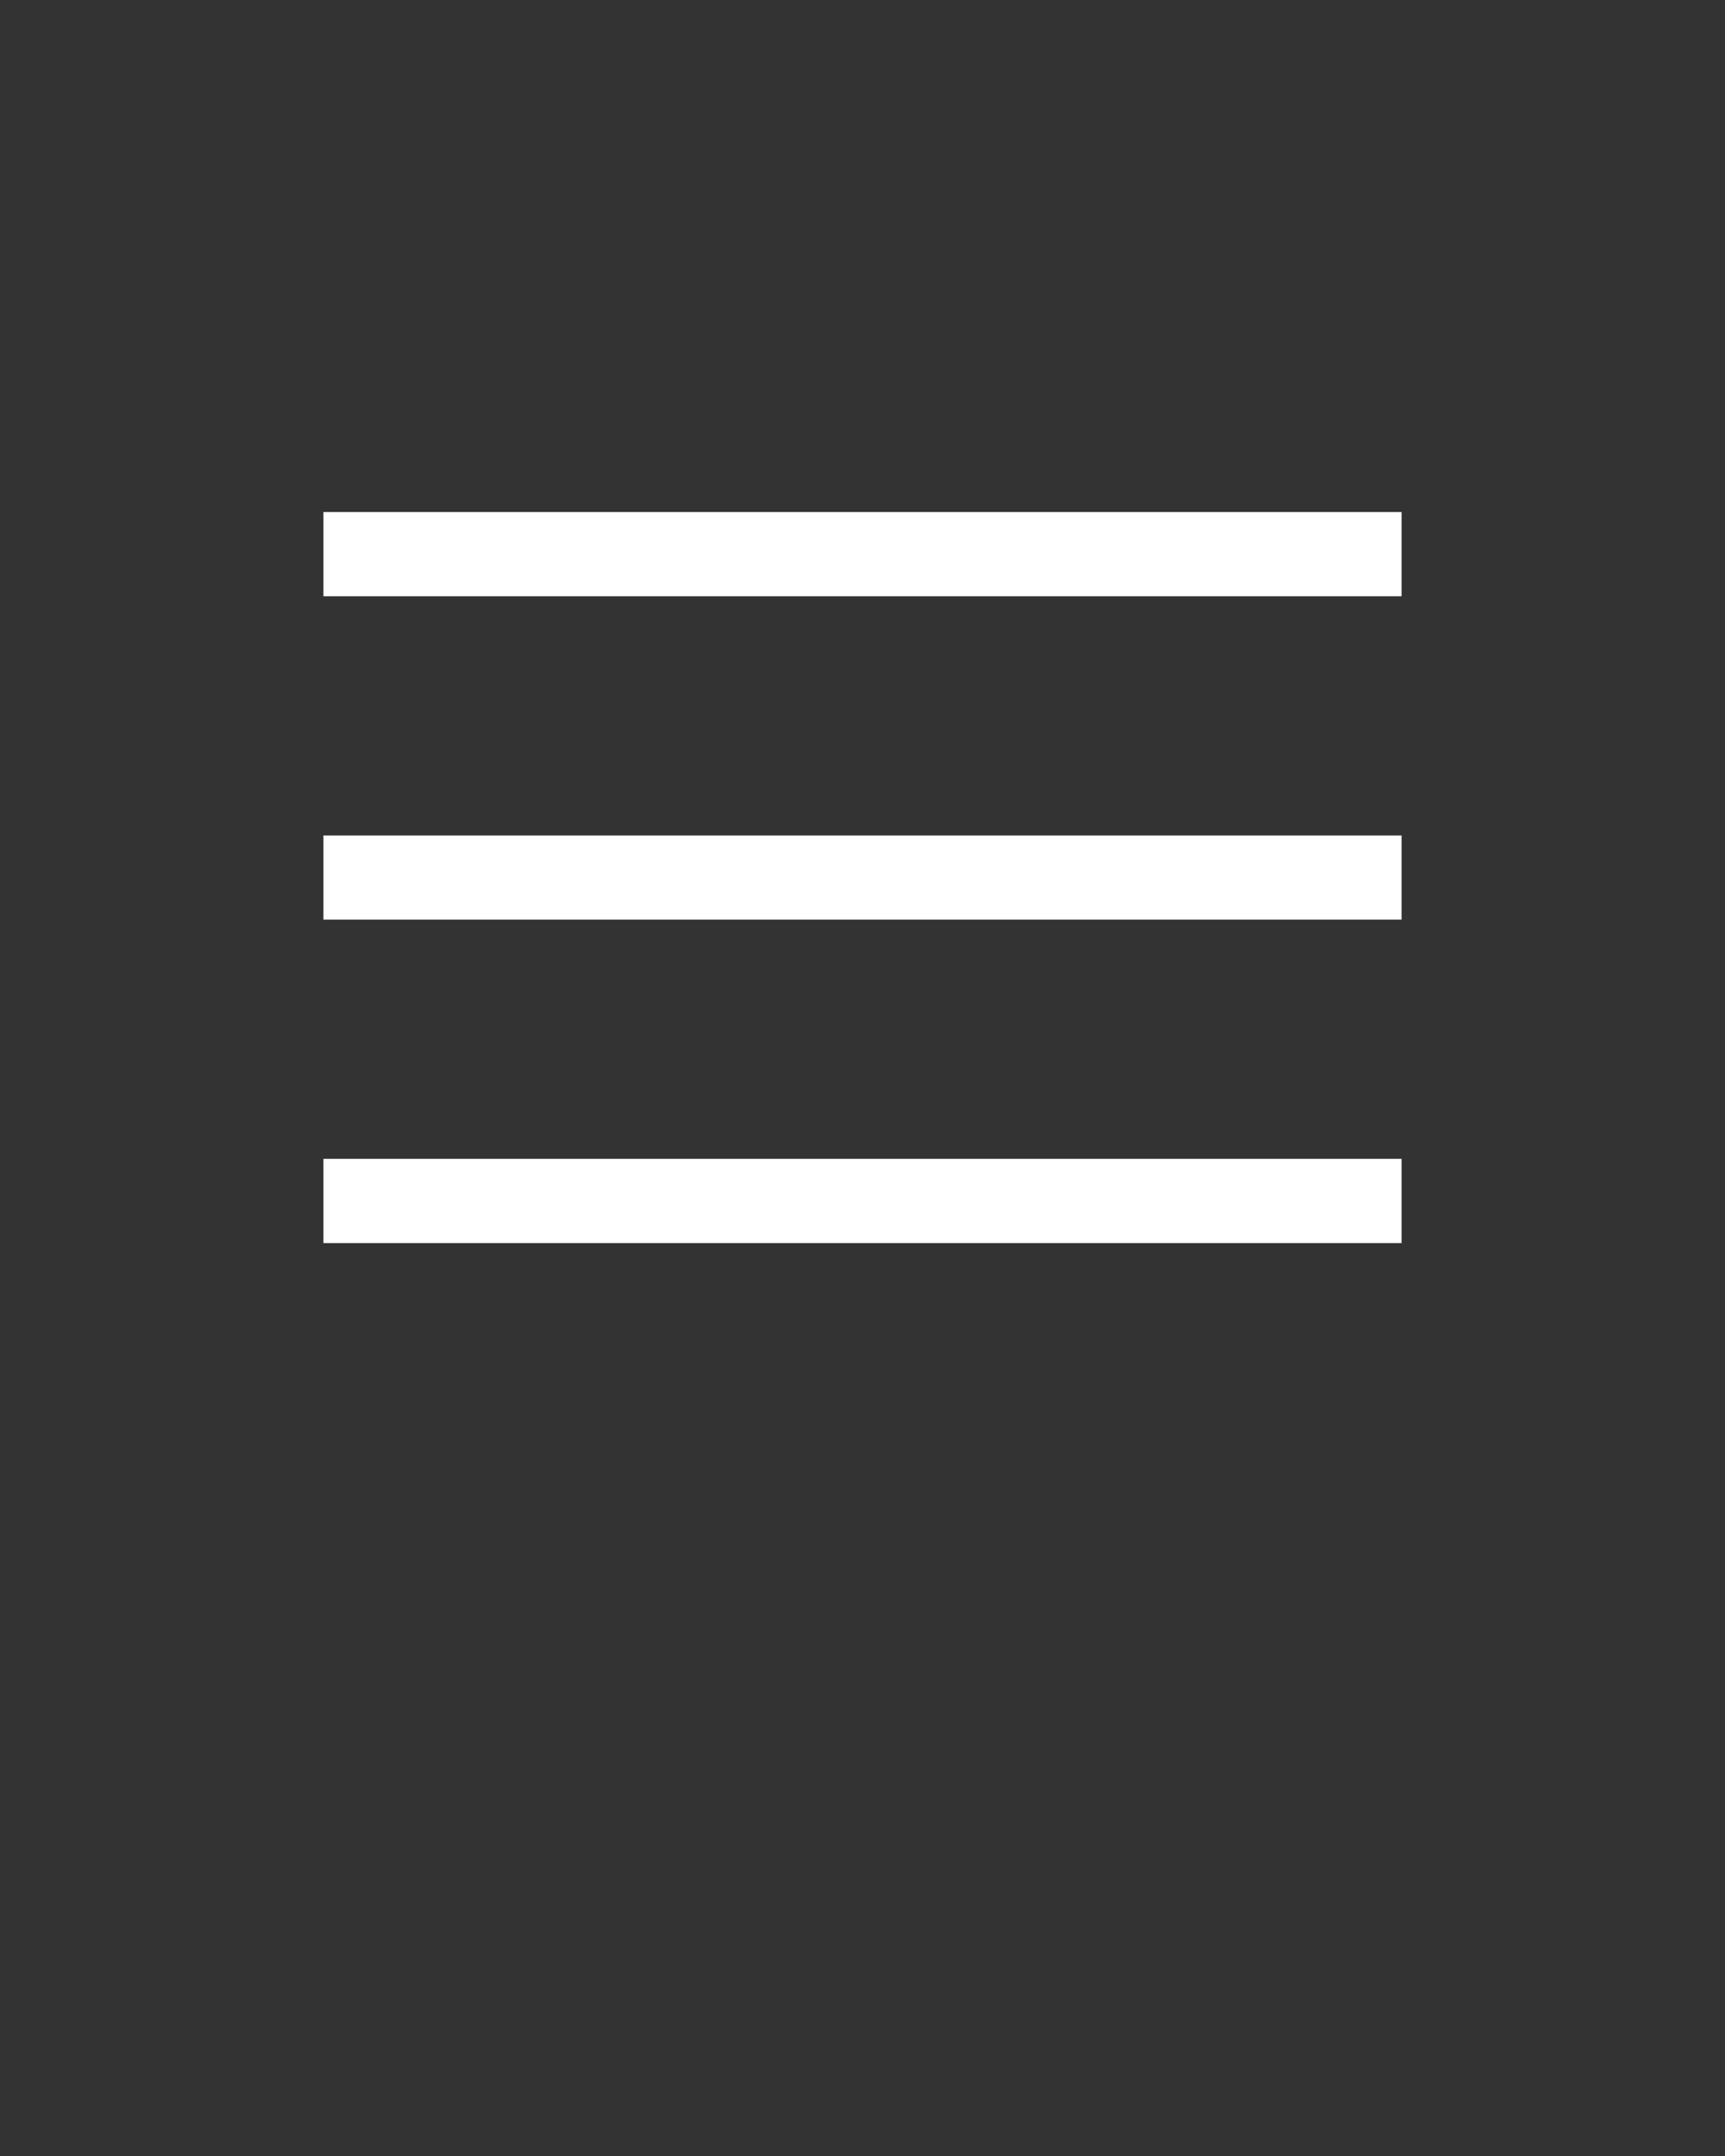 <svg xmlns="http://www.w3.org/2000/svg" xmlns:xlink="http://www.w3.org/1999/xlink" version="1.1" x="0px" y="0px" viewBox="0 0 512 640" enable-background="new 0 0 512 512" xml:space="preserve" fill="#ffffff"><rect x="0" y="0" width="512" height="640" fill="#333333" stroke="none"/><g><rect x="96" y="248" width="320" height="25"/></g><g><rect x="96" y="152" width="320" height="25"/></g><g><rect x="96" y="344" width="320" height="25"/></g></svg>
